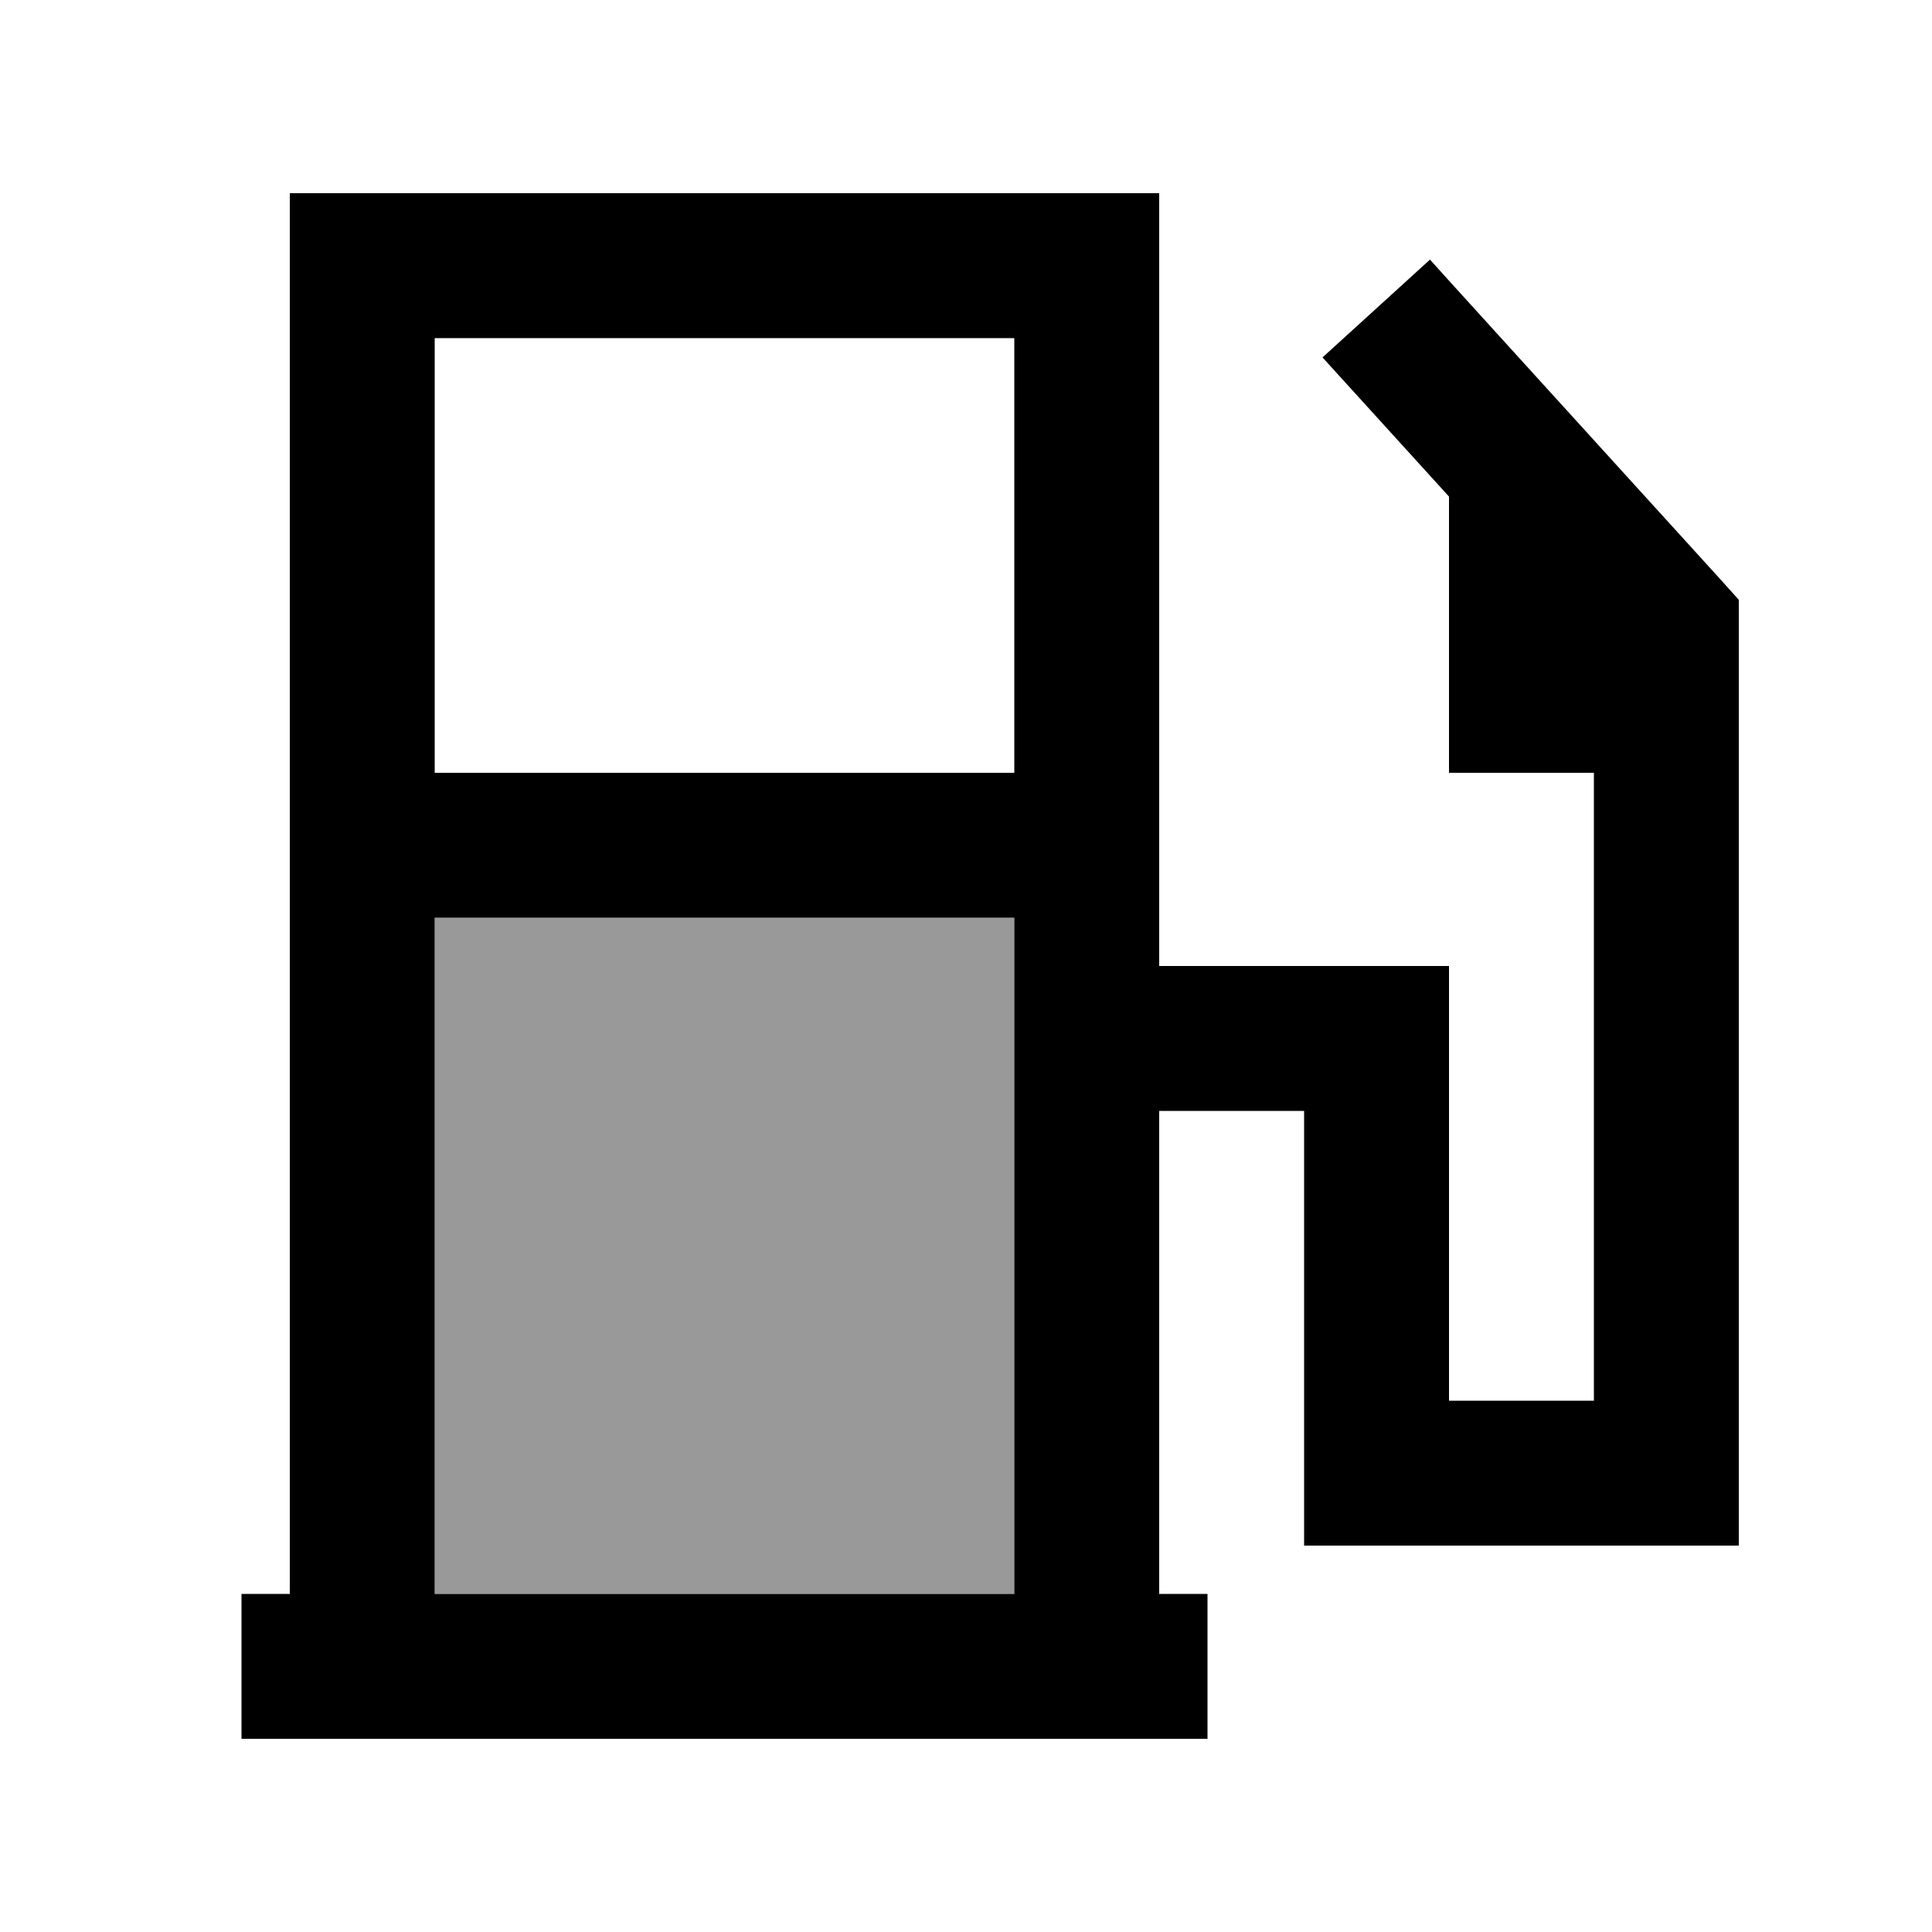 <svg xmlns="http://www.w3.org/2000/svg" viewBox="0 0 640 640"><!--! Font Awesome Pro 7.1.0 by @fontawesome - https://fontawesome.com License - https://fontawesome.com/license (Commercial License) Copyright 2025 Fonticons, Inc. --><path opacity=".4" fill="currentColor" d="M144 304L144 528L336 528L336 304L144 304z"/><path fill="currentColor" d="M336 112L336 256L144 256L144 112L336 112zM336 304L336 528L144 528L144 304L336 304zM96 112L96 528L80 528L80 576L400 576L400 528L384 528L384 368L432 368L432 512L576 512L576 198.7L569.8 191.8C505.8 121.4 473.8 86.2 473.7 86L438.1 118.4C447.3 128.5 461.2 143.8 480 164.5L480 256L528 256L528 464L480 464L480 320L384 320L384 64L96 64L96 112z"/></svg>